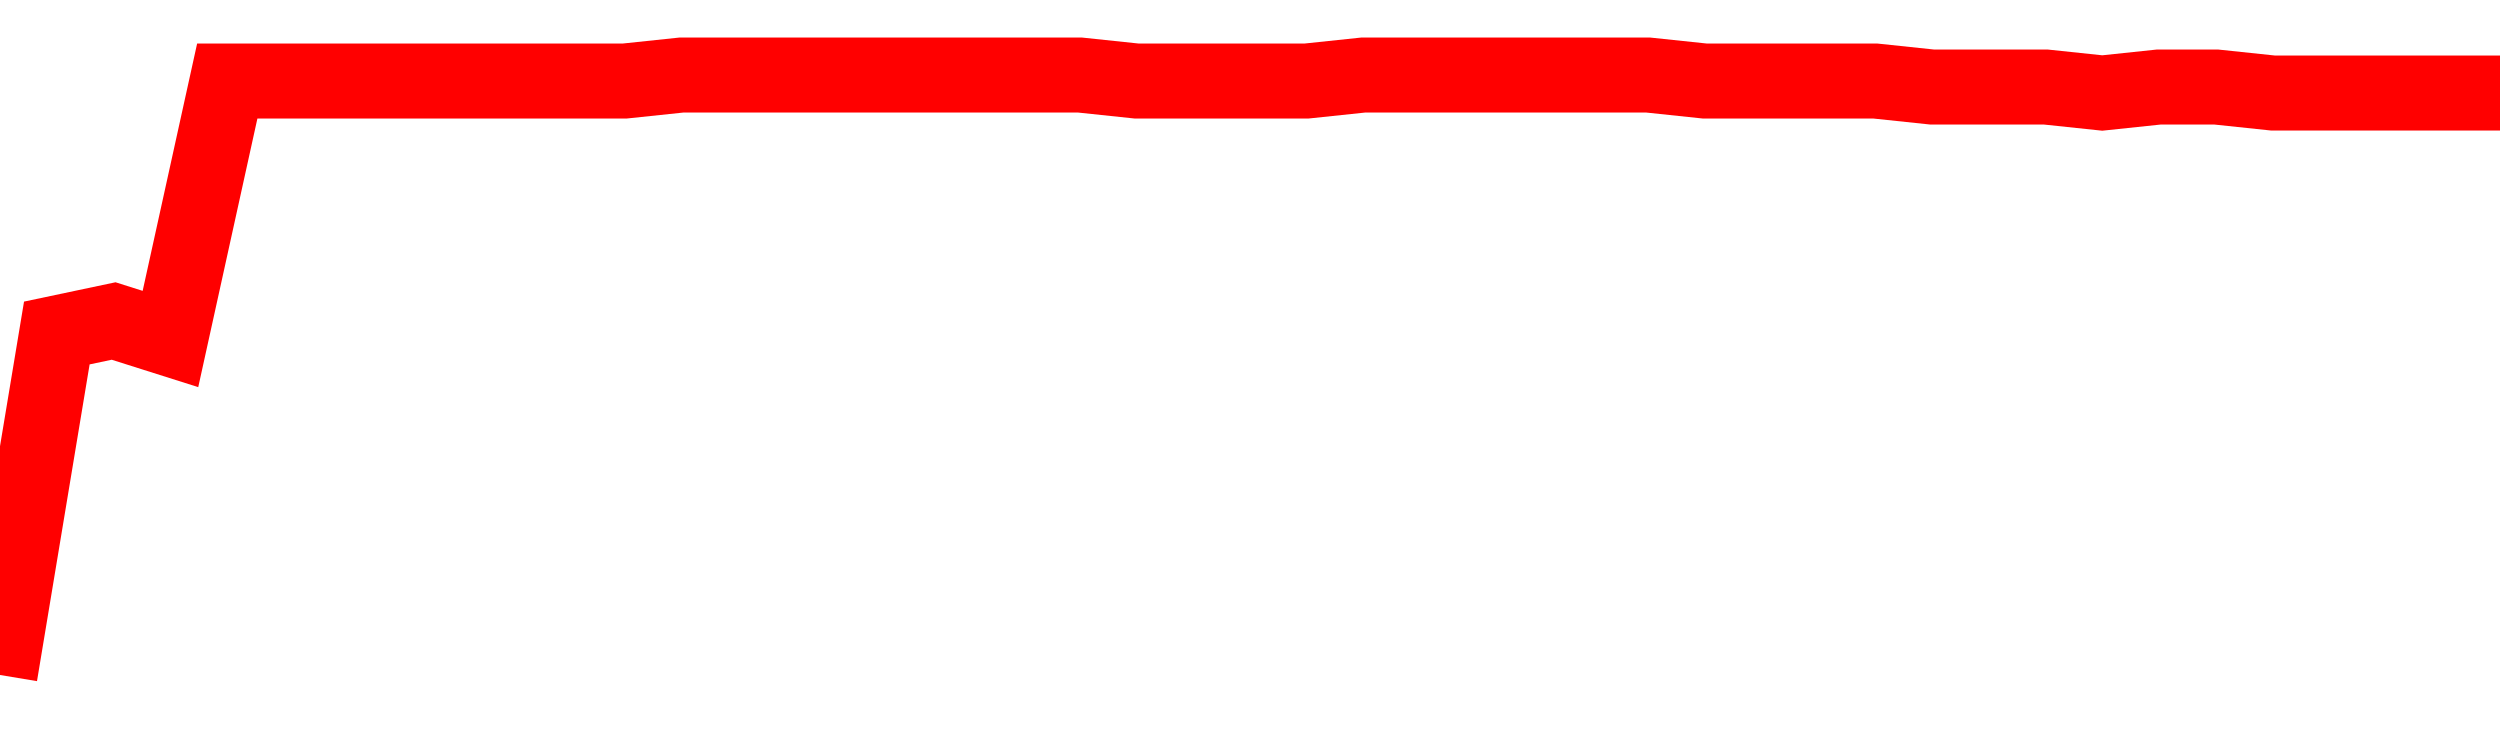 <svg xmlns="http://www.w3.org/2000/svg" xmlns:xlink="http://www.w3.org/1999/xlink" viewBox="0 0 100 30" class="ranking"><path  class="rline" d="M 0 27 L 0 27 L 2.273 13.32 L 4.545 12.84 L 6.818 13.56 L 9.091 3.24 L 11.364 3.24 L 13.636 3.24 L 15.909 3.24 L 18.182 3.24 L 20.455 3.24 L 22.727 3.24 L 25 3.24 L 27.273 3 L 29.545 3 L 31.818 3 L 34.091 3 L 36.364 3 L 38.636 3 L 40.909 3 L 43.182 3 L 45.455 3.24 L 47.727 3.24 L 50 3.24 L 52.273 3.24 L 54.545 3 L 56.818 3 L 59.091 3 L 61.364 3 L 63.636 3 L 65.909 3 L 68.182 3.24 L 70.455 3.24 L 72.727 3.24 L 75 3.24 L 77.273 3.48 L 79.545 3.48 L 81.818 3.48 L 84.091 3.72 L 86.364 3.48 L 88.636 3.48 L 90.909 3.72 L 93.182 3.72 L 95.455 3.72 L 97.727 3.72 L 100 3.72" fill="none" stroke-width="3" stroke="red"></path></svg>